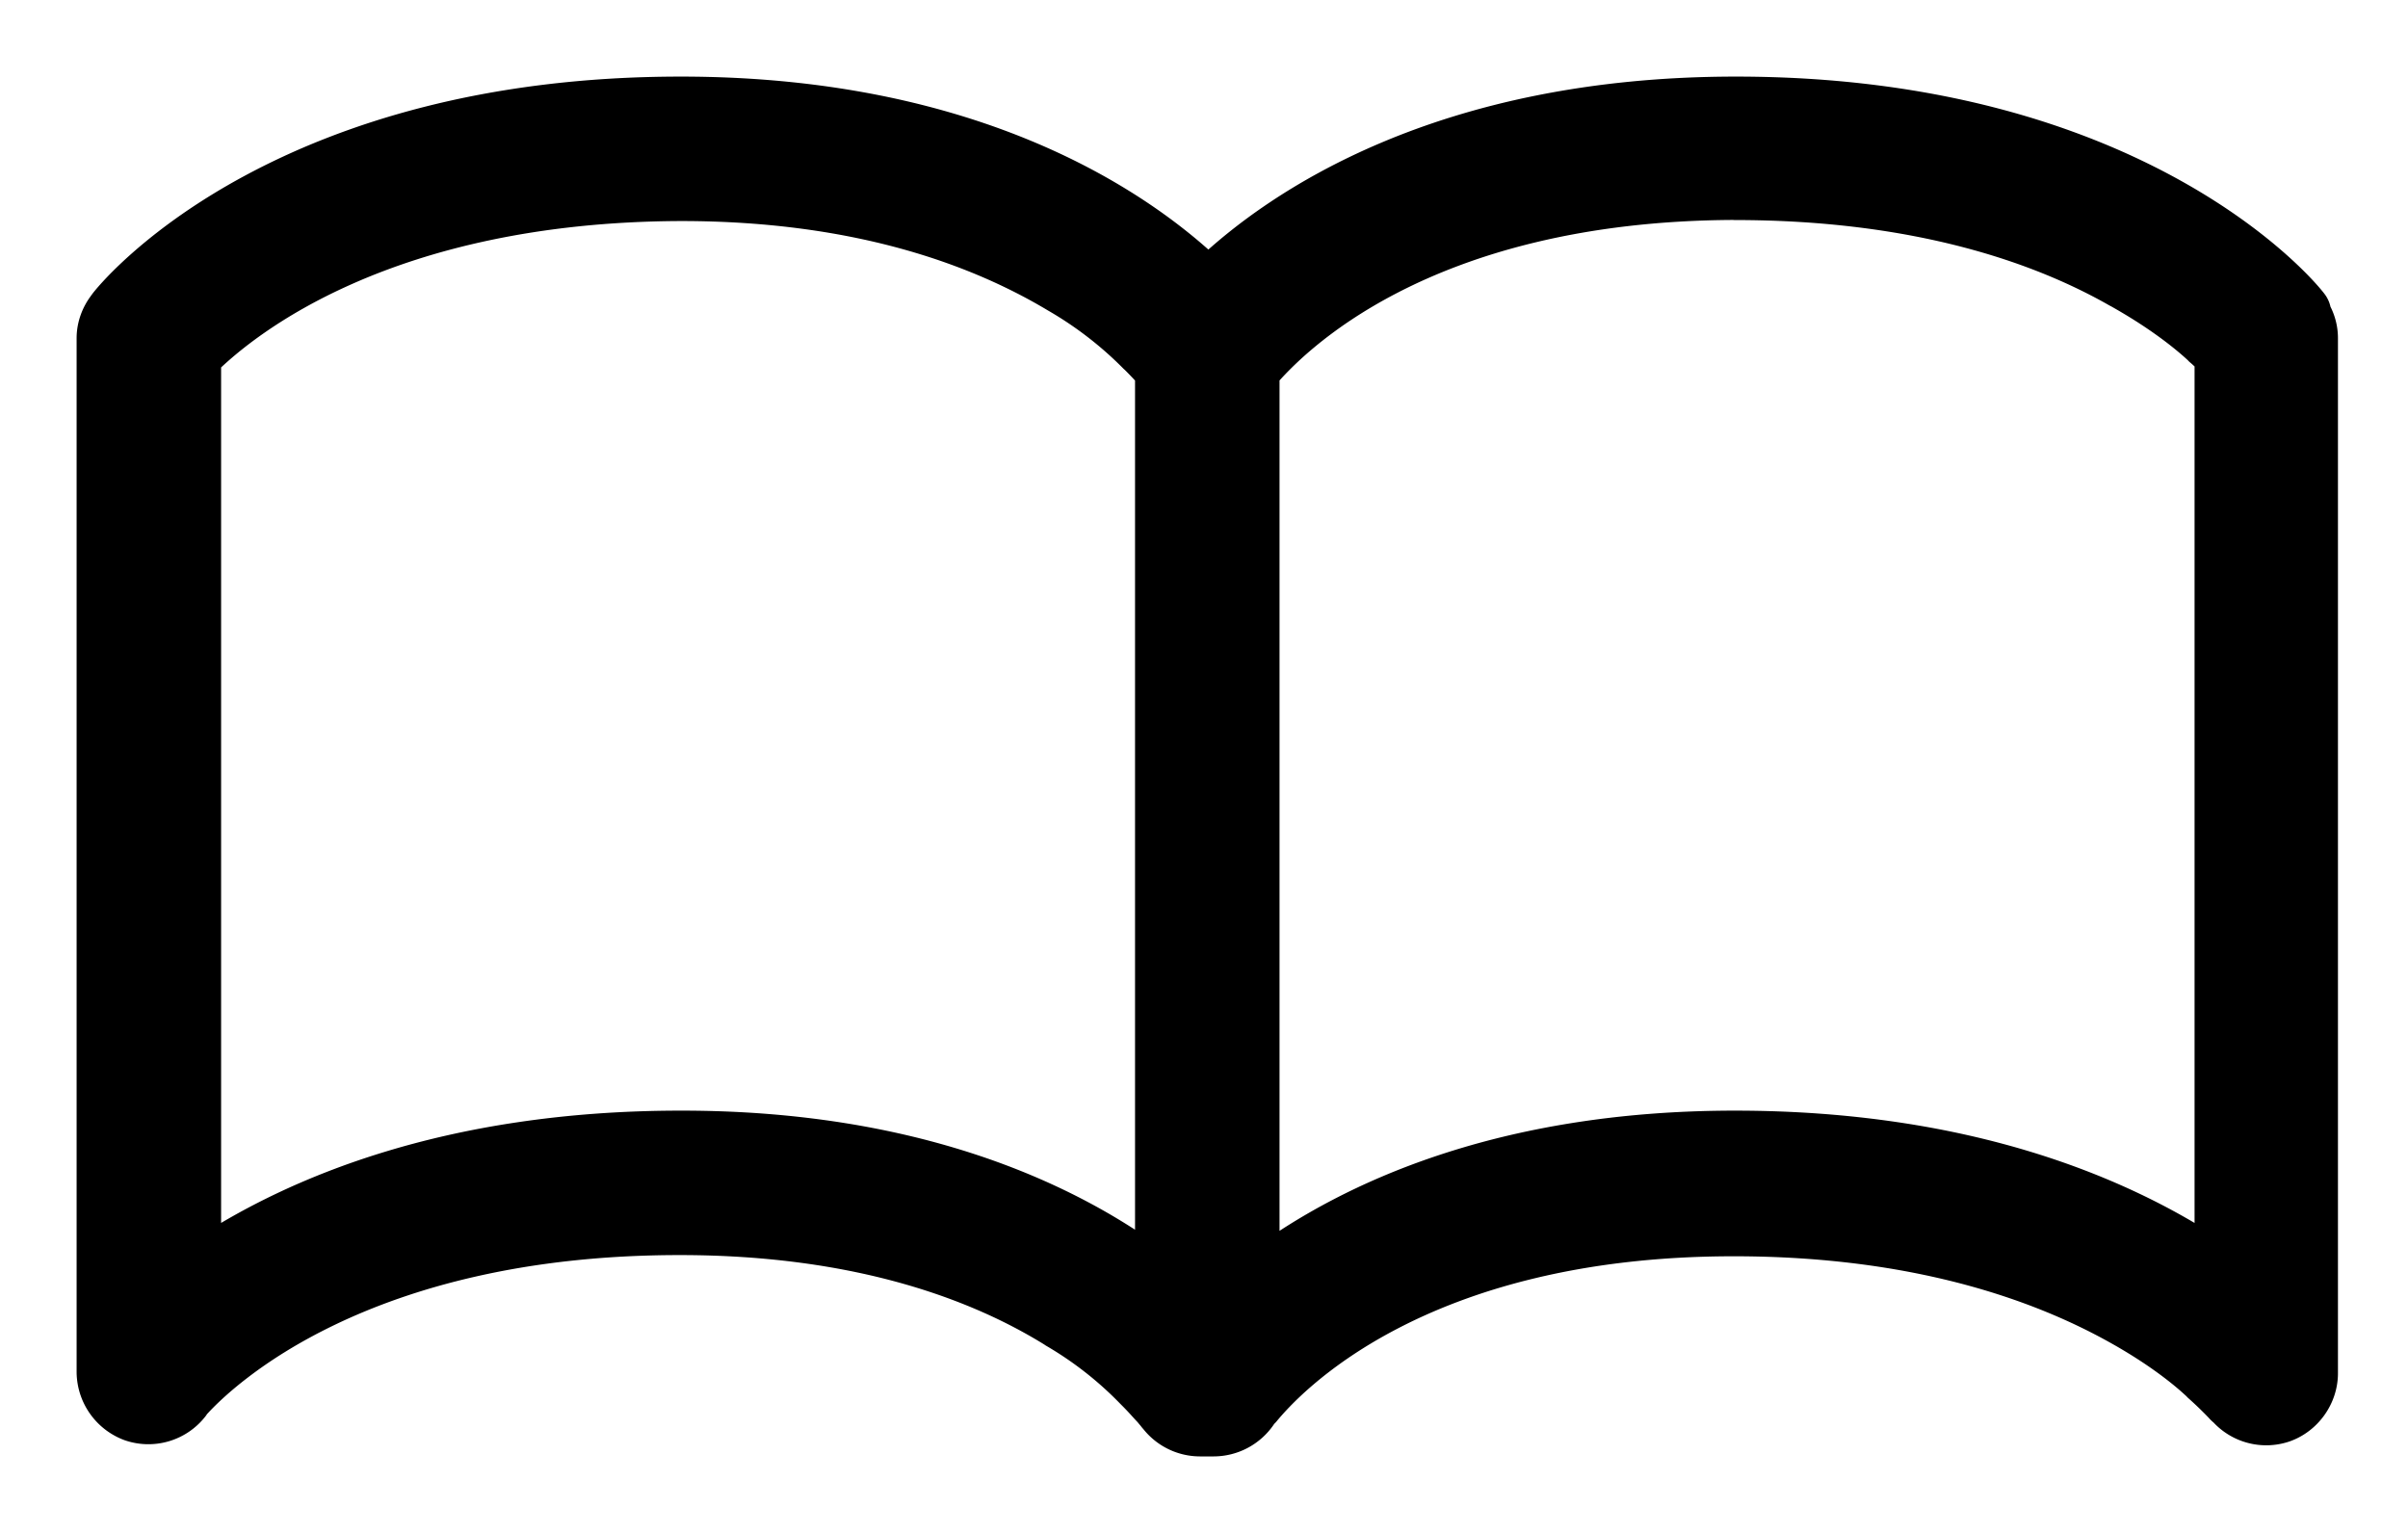 <svg width="22" height="14" viewBox="0 0 22 14" fill="none" xmlns="http://www.w3.org/2000/svg"><path d="M15.86.85c3.684 0 5.2 1.839 5.265 1.937a.15.15 0 0 1 .023.065c.04.072.062.154.062.238v9.46c0 .214-.14.41-.34.481a.511.511 0 0 1-.546-.143l-.002-.001a.203.203 0 0 1-.031-.03 3.41 3.41 0 0 0-.2-.193l-.004-.005c-.15-.142-.4-.334-.75-.528-.698-.388-1.824-.8-3.497-.8-2.895 0-4.076 1.3-4.294 1.565l-.01.01-.016.017.01-.02V12.9a.15.15 0 0 1-.017.035.516.516 0 0 1-.423.225h-.13a.513.513 0 0 1-.406-.205v.001l-.002-.002-.001-.002-.004-.004-.01-.013a1.096 1.096 0 0 1-.03-.036 3.144 3.144 0 0 1-.067-.073 3.038 3.038 0 0 0-.096-.1l-.003-.003a3.3 3.3 0 0 0-.708-.554l-.002-.002c-.666-.415-1.759-.847-3.421-.847-2.91 0-4.183 1.237-4.42 1.492l-.02.021c.001-.002.006-.009.01-.02a.153.153 0 0 0 .006-.021l.003-.015.001-.007v-.007l-.008.042a.149.149 0 0 1-.022.045.511.511 0 0 1-.57.171.518.518 0 0 1-.34-.481V3.09c0-.11.04-.218.106-.303 0-.002.003-.004.005-.007l.004-.006C1.114 2.582 2.636.85 6.22.85c2.694 0 4.186 1.035 4.82 1.634.634-.599 2.126-1.634 4.82-1.634Zm-4.326 12.036.002-.004.003-.015.001-.008v-.008c0 .012-.003.023-.006.035ZM15.85 1.86c-2.879.01-4.065 1.278-4.31 1.56v8.114c.79-.576 2.165-1.234 4.31-1.234 2.132 0 3.53.61 4.35 1.146v-8.16c-.03-.03-.06-.06-.096-.09l-.006-.007c-.15-.14-.401-.333-.751-.528h-.001c-.697-.398-1.822-.8-3.496-.8Zm-9.63.01c-2.698.01-3.987 1.068-4.35 1.424v8.152c.82-.536 2.218-1.146 4.35-1.146h.01c2.126 0 3.5.649 4.29 1.223V3.42a3.024 3.024 0 0 0-.146-.154l-.004-.003a3.41 3.41 0 0 0-.718-.554c-.677-.406-1.77-.839-3.432-.839Z" fill="#000" stroke="#000" stroke-width=".3" stroke-linejoin="round"/></svg>